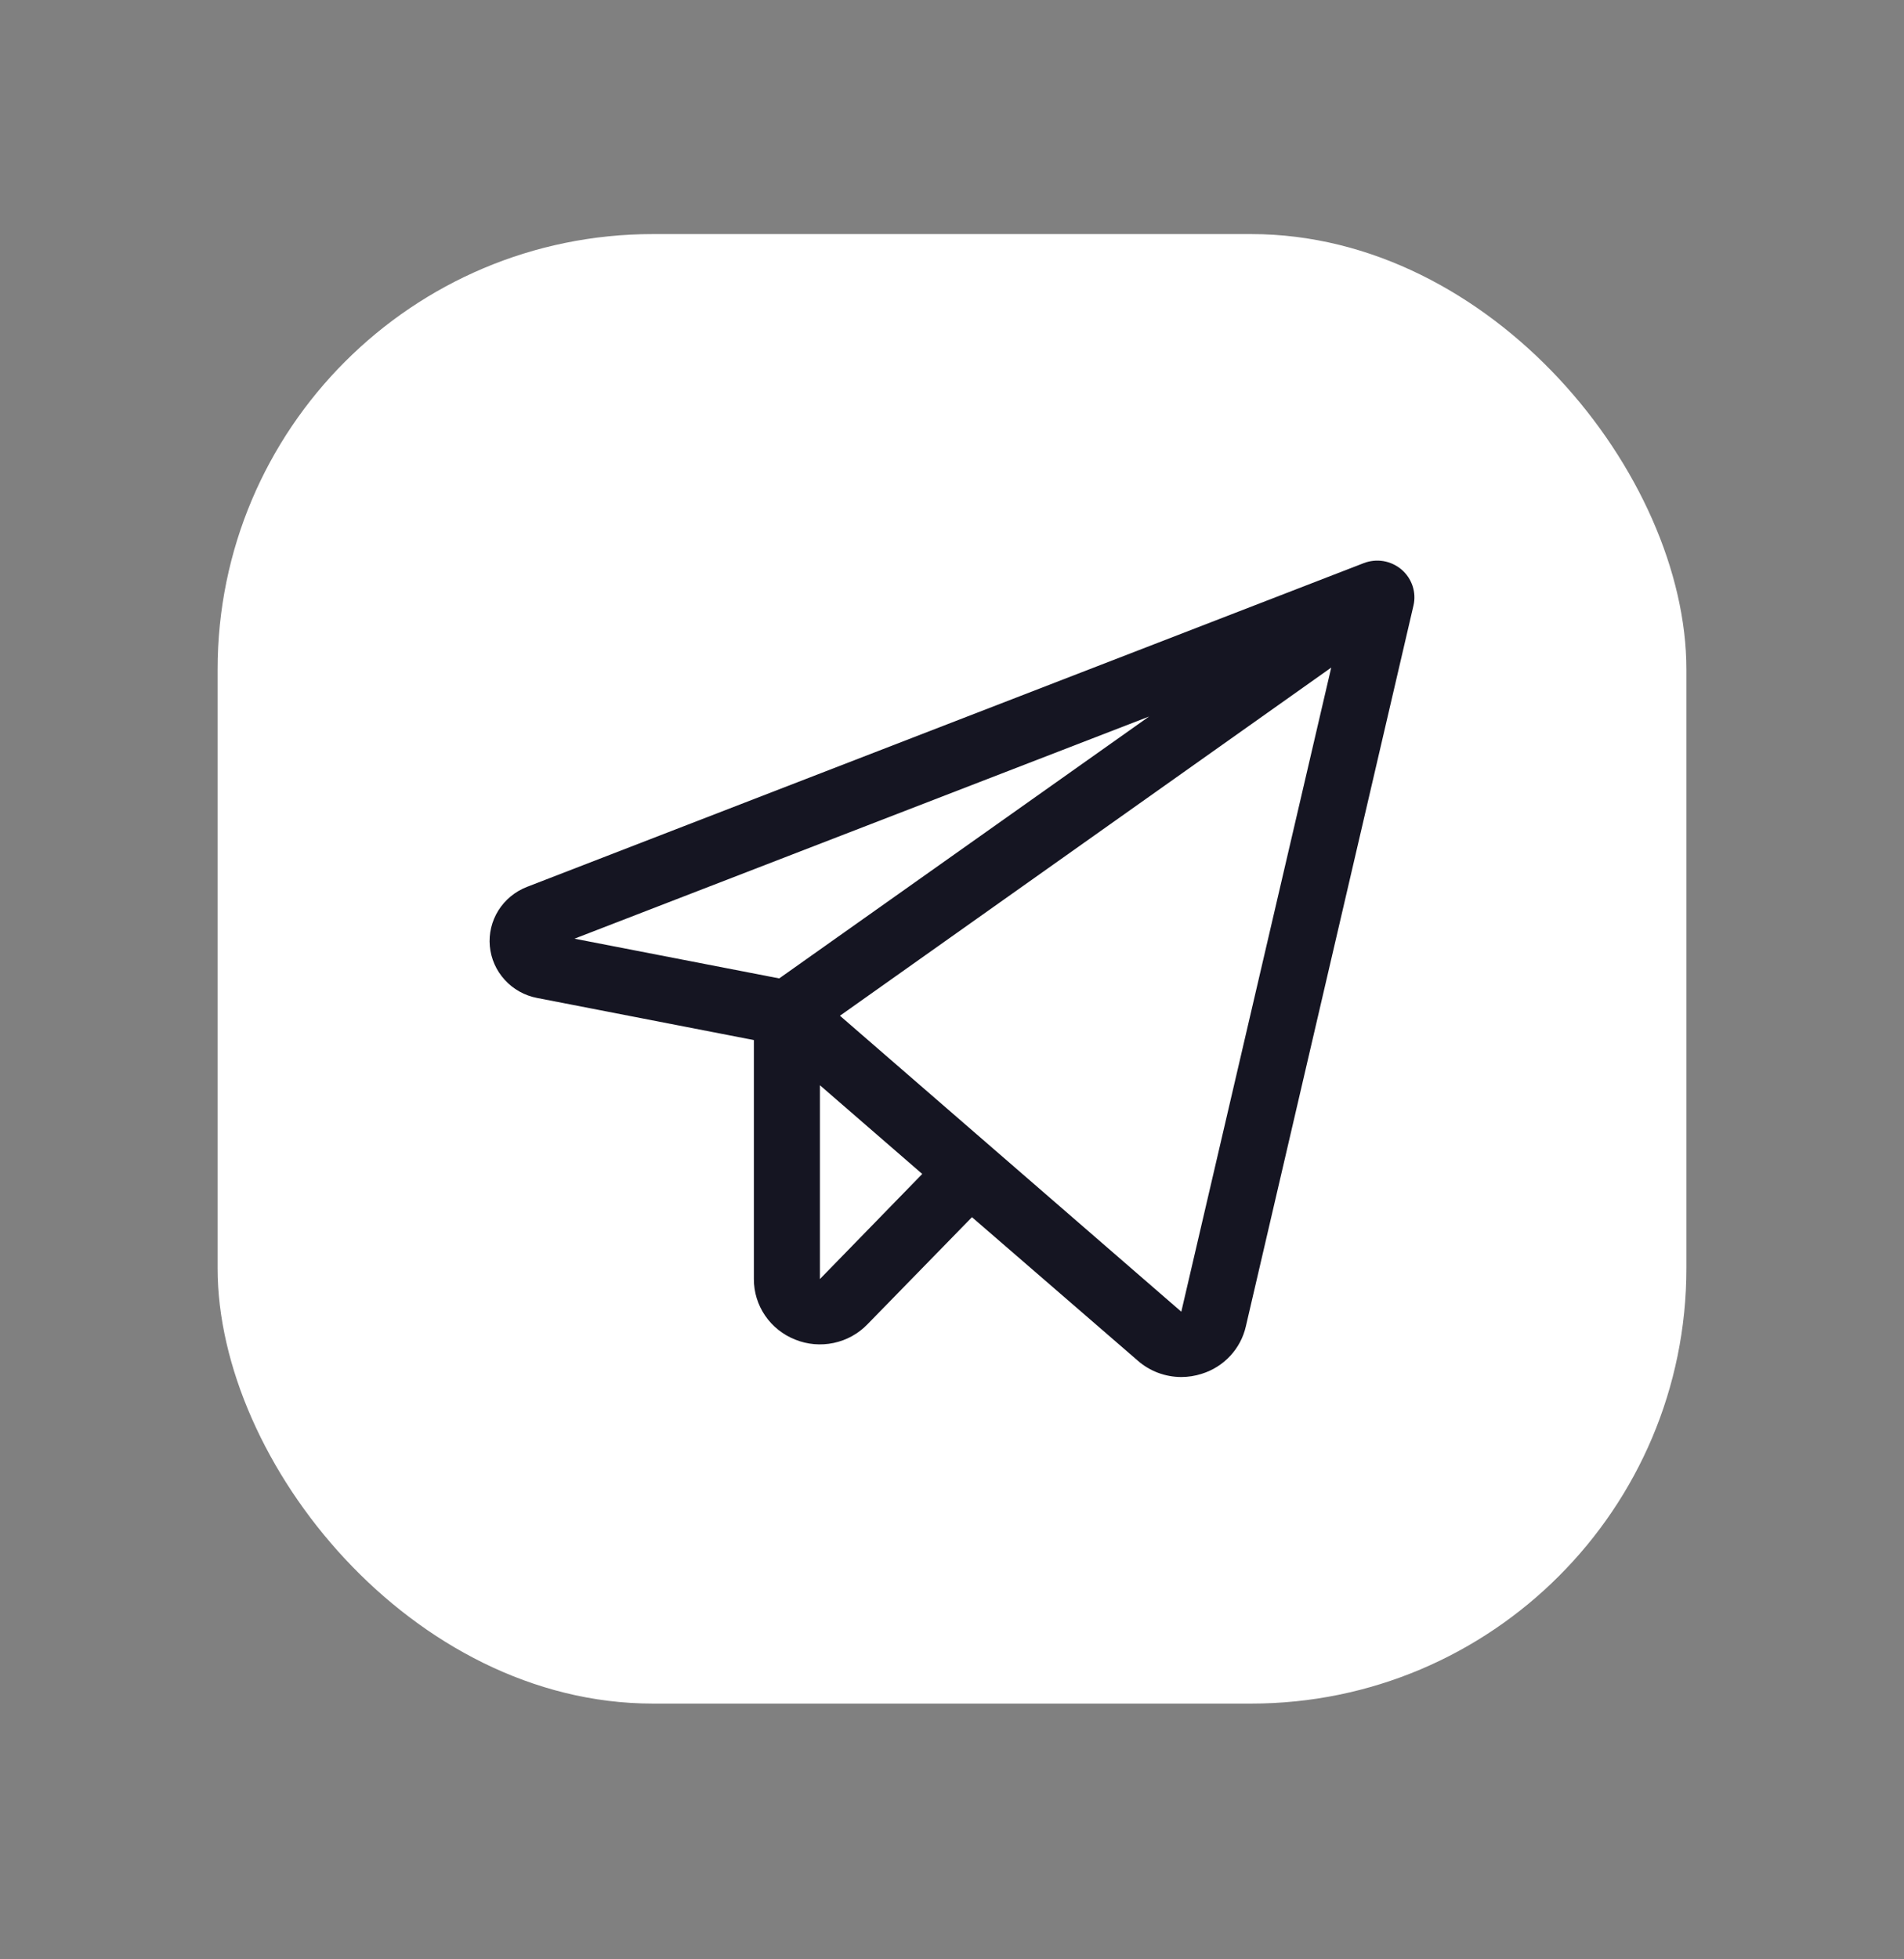 <svg width="35" height="36" viewBox="0 0 35 36" fill="none" xmlns="http://www.w3.org/2000/svg">
<rect x="0" y="0" width="35" height="36" fill="#808080" stroke="none"/>
<rect x="4" y="4.301" width="27" height="27" rx="8" fill="white"/>
<path d="M25.764 10.465C25.669 10.385 25.555 10.331 25.433 10.31C25.31 10.29 25.184 10.302 25.068 10.347L9.688 16.295C9.47 16.379 9.286 16.531 9.162 16.727C9.039 16.924 8.983 17.154 9.004 17.384C9.025 17.614 9.121 17.832 9.278 18.003C9.434 18.175 9.643 18.292 9.872 18.336L13.858 19.11V23.501C13.857 23.74 13.929 23.974 14.064 24.172C14.199 24.37 14.392 24.524 14.617 24.613C14.841 24.704 15.088 24.725 15.325 24.675C15.562 24.625 15.778 24.506 15.945 24.333L17.867 22.364L20.916 25.001C21.136 25.194 21.419 25.3 21.713 25.301C21.842 25.301 21.97 25.281 22.093 25.241C22.293 25.179 22.473 25.065 22.615 24.912C22.757 24.759 22.856 24.572 22.902 24.369L25.983 11.126C26.011 11.006 26.005 10.882 25.966 10.765C25.927 10.649 25.857 10.545 25.764 10.465ZM21.123 13.165L14.324 17.977L10.56 17.247L21.123 13.165ZM15.072 23.501V19.94L16.953 21.57L15.072 23.501ZM21.715 24.101L15.44 18.663L24.471 12.266L21.715 24.101Z" fill="#151522"/>
</svg>
